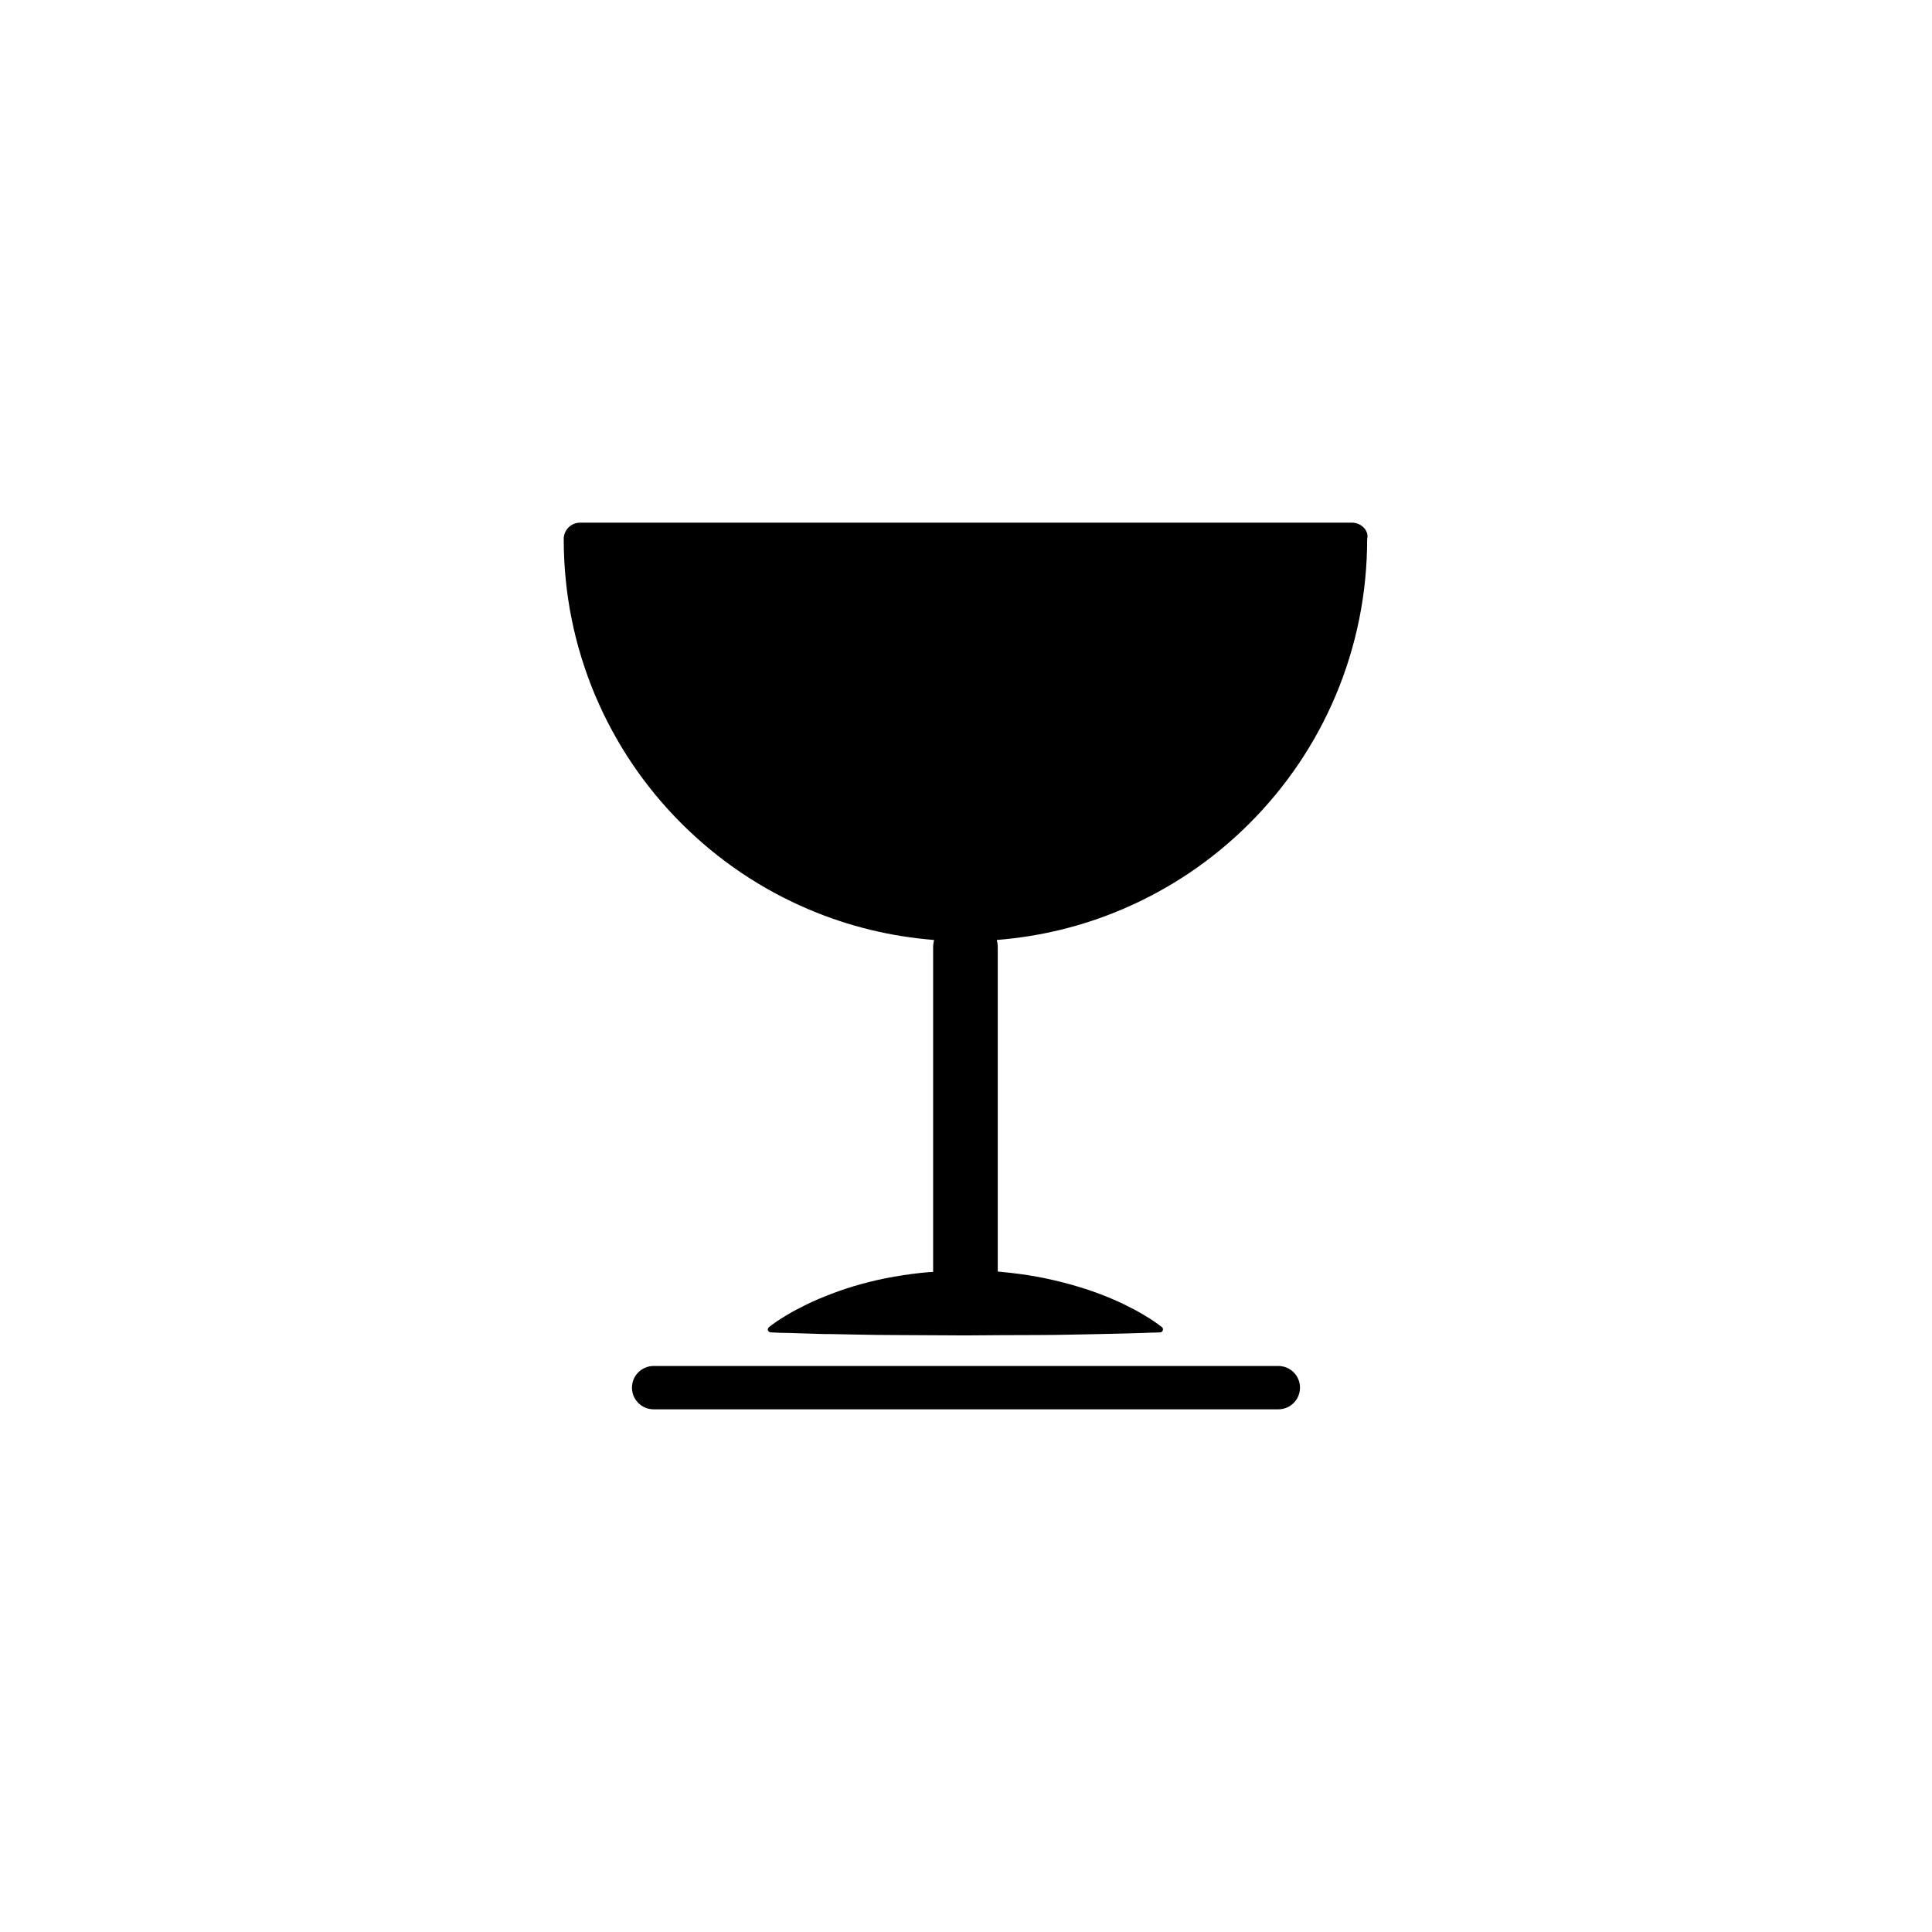 <?xml version="1.0" encoding="UTF-8"?>
<!-- Uploaded to: ICON Repo, www.svgrepo.com, Generator: ICON Repo Mixer Tools -->
<svg fill="#000000" width="800px" height="800px" version="1.1" viewBox="144 144 512 512" xmlns="http://www.w3.org/2000/svg">
 <g>
  <path d="m482.77 506h-165.55c-3.176 0-5.742 2.57-5.742 5.742 0 3.176 2.57 5.742 5.742 5.742h165.55c3.176 0 5.742-2.57 5.742-5.742 0.004-3.172-2.566-5.742-5.742-5.742z"/>
  <path d="m505.34 283.77c-0.805-0.805-1.914-1.258-3.023-1.258h-204.59c-2.367 0-4.332 1.914-4.332 4.332 0 14.41 2.82 28.363 8.363 41.516 5.391 12.695 13.047 24.082 22.824 33.855 9.773 9.773 21.211 17.48 33.855 22.824 10.578 4.484 21.664 7.152 33.102 8.062-0.152 0.656-0.25 1.309-0.25 1.965v86c-0.352 0.051-0.707 0.051-1.008 0.051-3.176 0.25-6.297 0.707-9.32 1.211-6.047 1.059-11.738 2.672-16.574 4.535-2.418 0.906-4.637 1.863-6.602 2.82-1.965 0.957-3.68 1.863-5.09 2.719-0.352 0.203-0.707 0.402-1.008 0.605-0.301 0.203-0.605 0.402-0.906 0.555-0.25 0.203-0.504 0.352-0.754 0.504s-0.453 0.301-0.656 0.453c-0.754 0.504-1.16 0.855-1.16 0.855l-0.453 0.352c-0.152 0.152-0.25 0.352-0.301 0.555 0 0.402 0.301 0.754 0.754 0.805 0 0 0.402 0 1.16 0.051 0.754 0.051 1.863 0.102 3.273 0.102 1.41 0.051 3.125 0.102 5.09 0.152 1.008 0.051 2.016 0.051 3.125 0.102 1.109 0.051 2.266 0.051 3.477 0.051 2.418 0.051 5.039 0.102 7.809 0.152 2.769 0.051 5.691 0.102 8.715 0.102 6.047 0.051 12.543 0.051 18.992 0.102 6.449-0.051 12.949-0.102 18.992-0.102 3.023 0 5.945-0.051 8.715-0.102 2.769-0.051 5.391-0.102 7.809-0.152 2.418-0.051 4.637-0.102 6.602-0.152s3.68-0.102 5.09-0.152 2.519-0.102 3.273-0.102c0.754-0.051 1.16-0.051 1.16-0.051 0.203 0 0.402-0.102 0.555-0.301 0.25-0.352 0.203-0.805-0.102-1.059l-0.453-0.352s-0.402-0.301-1.16-0.855c-0.203-0.152-0.402-0.25-0.656-0.453-0.25-0.152-0.504-0.301-0.754-0.504-0.25-0.152-0.555-0.352-0.906-0.555-0.301-0.203-0.656-0.402-1.008-0.605-1.41-0.855-3.125-1.762-5.09-2.719-1.965-0.957-4.18-1.914-6.602-2.82-4.836-1.812-10.531-3.426-16.574-4.535-3.023-0.555-6.144-0.957-9.32-1.258-0.352-0.051-0.707-0.051-1.008-0.102v-85.906c0-0.707-0.102-1.359-0.25-1.965 11.438-0.906 22.52-3.578 33.102-8.062 12.695-5.391 24.082-13.047 33.855-22.824 9.773-9.773 17.48-21.211 22.824-33.855 5.543-13.148 8.363-27.105 8.363-41.516 0.297-1.207-0.156-2.266-0.965-3.07z"/>
 </g>
</svg>